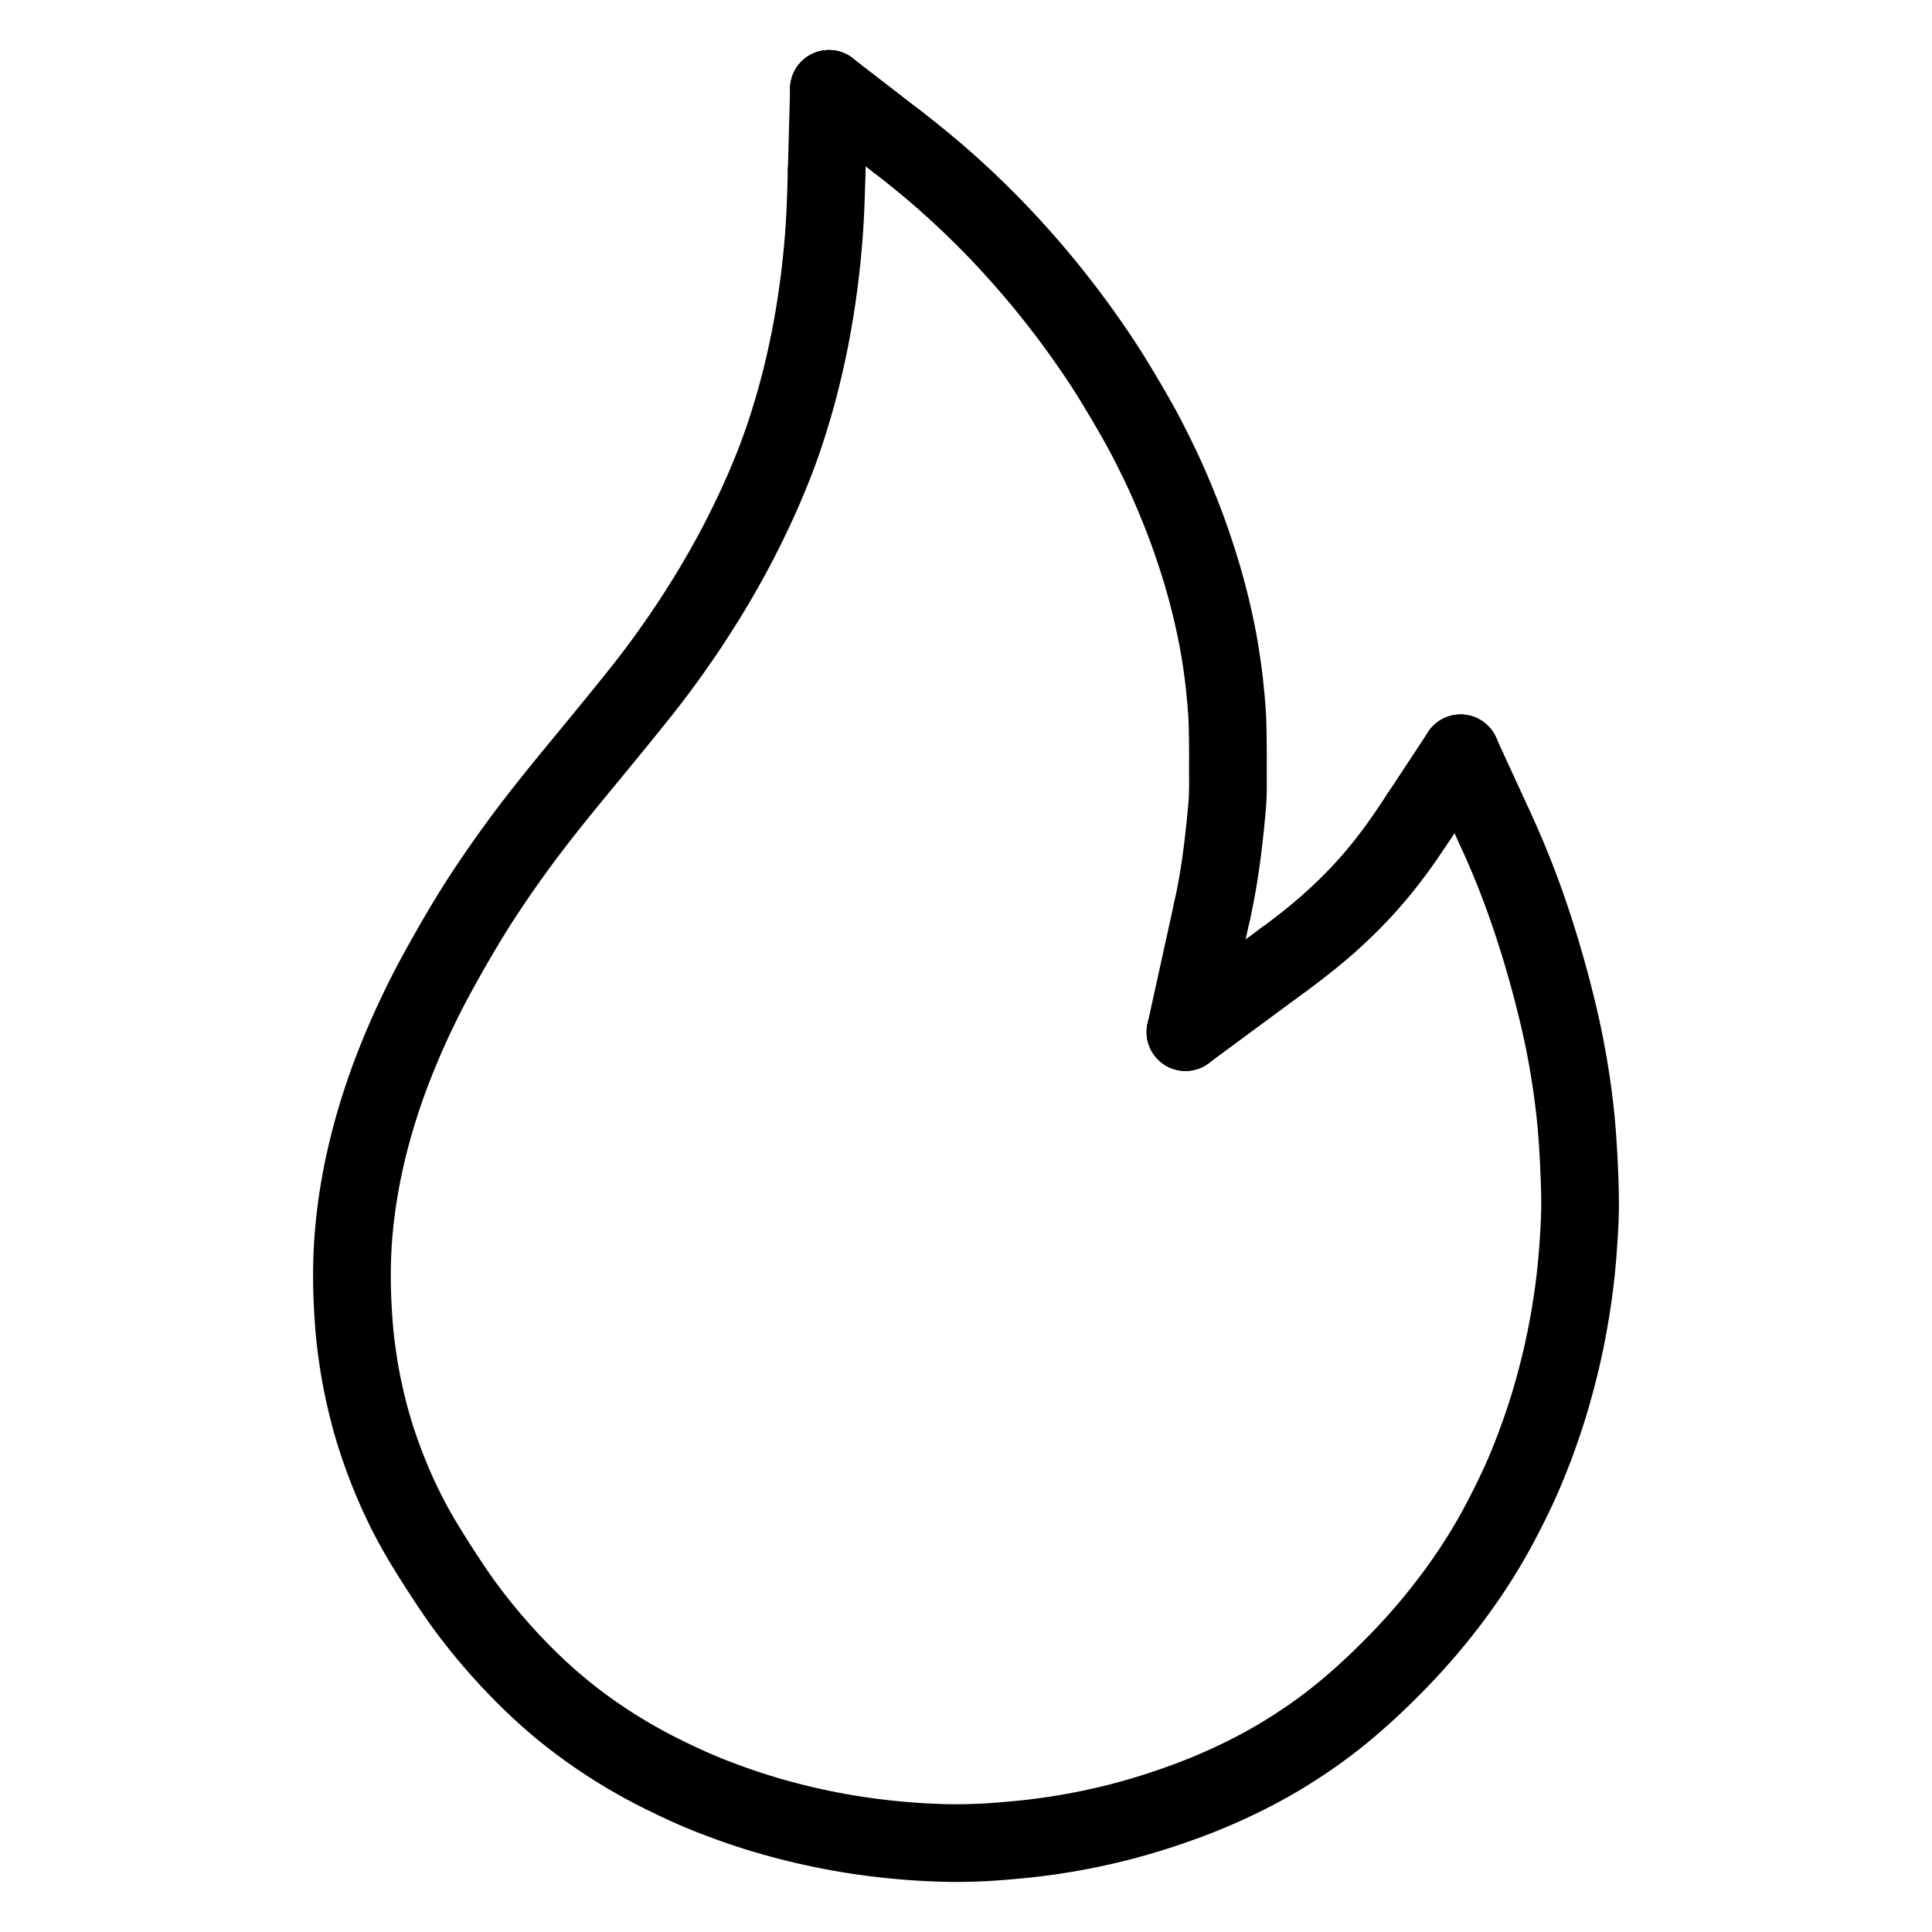 <svg height="1024" width="1024" viewBox="-47.5 -47.5 1119.0 1119.0" xmlns="http://www.w3.org/2000/svg"><g stroke-width="45.0" id="skeleton-paths">
    <path stroke-linejoin="round" stroke-linecap="round" fill="none" stroke-width="45" stroke="black" d="M472.105 34.494L474.051 35.997L475.882 37.420L478.780 39.694L481.641 41.978L485.127 44.808L488.614 47.680L491.968 50.483L494.607 52.721L497.060 54.839L499.243 56.750L501.767 58.988L504.087 61.070L506.689 63.436L508.991 65.559L511.566 67.965L513.840 70.117L516.384 72.554L518.630 74.733L521.141 77.203L523.358 79.412L525.836 81.914L528.024 84.151L530.470 86.686L532.629 88.952L535.044 91.519L537.170 93.811L539.594 96.460L541.996 99.129L544.666 102.126L547.314 105.142L549.669 107.853L551.917 110.483L553.795 112.709L555.747 115.049L557.469 117.141L559.440 119.561L561.562 122.211L563.979 125.255L566.379 128.320L568.446 130.985L570.412 133.563L572.160 135.885L574.107 138.502L575.832 140.848L577.628 143.318L579.208 145.517L580.910 147.910L582.471 150.128L584.150 152.544L585.685 154.778L587.339 157.211L588.853 159.460L590.481 161.910L591.962 164.178L593.587 166.694L595.004 168.937L596.608 171.502L598.142 174.027L599.949 177.004L601.711 179.948L603.339 182.662L604.875 185.258L606.241 187.581L607.768 190.206L609.321 192.908L611.021 195.898L612.718 198.945L614.152 201.557L615.517 204.108L616.600 206.172L617.911 208.718L619.029 210.918L620.311 213.473L621.346 215.558L622.607 218.126L623.687 220.343L624.928 222.919L625.922 225.024L627.139 227.656L628.364 230.379L629.772 233.565L631.165 236.792L632.528 240.010L633.876 243.257L635.138 246.352L636.233 249.082L637.222 251.596L638.078 253.818L638.983 256.202L639.820 258.443L640.705 260.854L641.505 263.095L642.375 265.568L643.143 267.818L644.020 270.382L644.899 273.045L646.019 276.462L647.148 280.049L648.269 283.682L649.118 286.568L649.915 289.315L650.617 291.868L651.433 294.832L652.238 297.913L653.075 301.157L653.862 304.373L654.628 307.582L655.328 310.663L656.014 313.771L656.662 316.859L657.203 319.501L657.721 322.178L658.114 324.292L658.571 326.855L658.935 328.979L659.362 331.574L659.697 333.699L660.080 336.277L660.383 338.411L660.734 340.975L661.016 343.092L661.331 345.617L661.577 347.777L661.849 350.349L662.064 352.506L662.314 355.023L662.516 357.147L662.743 359.629L662.924 361.813L663.115 364.363L663.255 366.593L663.381 369.095L663.459 371.220L663.523 373.784L663.569 376.518L663.617 379.636L663.660 382.759L663.692 385.374L663.711 388.052L663.713 390.750L663.705 393.787L663.703 396.894L663.700 399.489L663.717 402.134L663.723 404.287L663.733 406.777L663.714 408.955L663.665 411.406L663.590 413.599L663.470 416.058L663.323 418.270L663.121 420.761L662.917 422.974L662.676 425.524L662.460 427.770L662.196 430.437L661.920 433.046L661.591 436.082L661.252 439.052L660.944 441.743L660.614 444.428L660.257 447.193L659.853 450.196L659.409 453.363L658.968 456.331L658.483 459.450L657.972 462.535L657.433 465.653L656.843 468.891L656.229 472.077L655.548 475.418L655.032 477.875L654.524 480.185" id="path-0-0"></path>
    <path stroke-linejoin="round" stroke-linecap="round" fill="none" stroke-width="45" stroke="black" d="M696.433 507.962L699.368 505.795L702.924 503.106L707.723 499.408L712.573 495.529L717.214 491.673L721.933 487.592L726.539 483.426L731.286 478.943L735.891 474.384L740.424 469.682L744.642 465.070L748.679 460.445L752.510 455.837L756.212 451.183L759.821 446.436L763.327 441.612L766.733 436.758L770.148 431.722L772.536 428.148L774.644 424.951" id="path-1-0"></path>
    <path stroke-linejoin="round" stroke-linecap="round" fill="none" stroke-width="45" stroke="black" d="M431.308 51.480L431.232 54.262L431.141 57.508L431.005 62.132L430.853 66.783L430.674 71.486L430.461 76.214L430.207 80.983L429.905 85.746L429.555 90.508L429.158 95.217L428.720 99.933L428.237 104.642L427.716 109.338L427.148 114.080L426.534 118.830L425.879 123.575L425.175 128.313L424.434 133L423.633 137.776L422.789 142.514L421.892 147.299L420.964 151.963L419.994 156.609L418.964 161.285L417.870 166.028L416.698 170.884L415.489 175.659L414.245 180.360L412.969 184.955L411.629 189.587L410.204 194.316L408.713 199.072L407.163 203.820L405.565 208.513L403.909 213.186L402.176 217.857L400.340 222.591L398.411 227.365L396.373 232.245L394.310 237.050L392.153 241.917L389.988 246.644L387.714 251.454L385.449 256.130L383.087 260.894L380.731 265.525L378.242 270.281L375.719 274.961L373.097 279.717L370.449 284.395L367.757 289.051L364.998 293.702L362.120 298.432L359.168 303.175L356.126 307.965L353.134 312.581L350.047 317.230L346.907 321.842L343.581 326.629L340.251 331.331L336.792 336.124L333.387 340.738L329.822 345.448L326.218 350.089L322.413 354.894L318.624 359.621L314.723 364.452L310.922 369.137L307 373.951L303.180 378.621L299.242 383.422L295.410 388.083L291.462 392.876L287.645 397.513L283.805 402.185L280.141 406.662L276.430 411.225L272.748 415.797L268.930 420.591L265.189 425.354L261.423 430.229L257.894 434.878L254.421 439.527L251.113 444.036L247.791 448.633L244.465 453.334L241.256 457.945L237.975 462.749L234.829 467.438L231.569 472.386L228.512 477.152L225.550 481.885L222.753 486.483L219.994 491.105L217.208 495.845L214.478 500.565L211.780 505.298L209.160 509.957L206.551 514.666L203.999 519.357L201.537 524.007L199.120 528.705L196.811 533.324L194.529 538.010L192.345 542.625L190.194 547.300L188.093 552.004L186.048 556.725L184.056 561.469L182.126 566.207L180.290 570.856L178.523 575.496L176.834 580.109L175.191 584.787L173.606 589.485L172.082 594.202L170.634 598.889L169.264 603.527L167.971 608.135L166.739 612.754L165.560 617.427L164.447 622.119L163.398 626.821L162.418 631.538L161.511 636.227L160.675 640.908L159.911 645.602L159.220 650.256L158.599 654.950L158.055 659.605L157.579 664.311L157.183 668.987L156.861 673.609L156.621 678.243L156.454 682.889L156.358 687.593L156.333 692.296L156.377 696.999L156.494 701.648L156.676 706.289L156.913 710.916L157.196 715.648L157.534 720.363L157.952 725.073L158.454 729.684L159.039 734.353L159.693 739.059L160.417 743.793L161.207 748.452L162.072 753.017L163.028 757.633L164.074 762.328L165.199 767.077L166.389 771.756L167.649 776.376L168.998 780.984L170.467 785.694L172.054 790.469L173.750 795.293L175.505 800.040L177.297 804.656L179.190 809.312L181.176 813.959L183.321 818.761L185.566 823.538L187.937 828.352L190.410 833.132L192.981 837.850L195.688 842.602L198.523 847.361L201.473 852.163L204.428 856.860L207.439 861.558L210.407 866.132L213.490 870.801L216.533 875.301L219.776 879.932L223.132 884.524L226.793 889.343L230.520 894.073L234.449 898.883L238.348 903.489L242.432 908.155L246.562 912.705L250.931 917.357L255.363 921.906L259.909 926.403L264.462 930.729L269.108 934.968L273.744 939.031L278.401 942.928L283.045 946.645L287.779 950.270L292.474 953.730L297.177 957.061L301.847 960.234L306.581 963.322L311.359 966.316L316.103 969.174L320.827 971.907L325.440 974.474L330.128 976.975L334.755 979.344L339.527 981.695L344.211 983.939L348.952 986.150L353.636 988.267L358.343 990.286L363.037 992.204L367.696 994.014L372.351 995.764L377.075 997.482L381.801 999.134L386.554 1000.725L391.271 1002.227L396.015 1003.671L400.753 1005.039L405.456 1006.331L410.129 1007.552L414.790 1008.714L419.476 1009.830L424.164 1010.877L428.835 1011.865L433.537 1012.801L438.243 1013.684L442.982 1014.512L447.673 1015.260L452.320 1015.947L456.984 1016.581L461.659 1017.170L466.412 1017.710L471.128 1018.189L475.857 1018.615L480.518 1018.984L485.205 1019.303L489.917 1019.562L494.646 1019.766L499.380 1019.914L504.012 1019.994L508.663 1020L513.294 1019.926L518.029 1019.781L522.738 1019.566L527.469 1019.278L532.157 1018.930L536.873 1018.541L541.584 1018.115L546.295 1017.645L550.999 1017.118L555.692 1016.532L560.370 1015.892L565.074 1015.186L569.754 1014.425L574.467 1013.599L579.159 1012.714L583.872 1011.766L588.581 1010.753L593.277 1009.686L598 1008.553L602.742 1007.346L607.458 1006.073L612.198 1004.721L616.911 1003.321L621.712 1001.835L626.409 1000.311L631.038 998.742L635.632 997.122L640.270 995.435L645.029 993.633L649.791 991.746L654.551 989.773L659.359 987.688L664.101 985.550L668.916 983.287L673.586 981.005L678.342 978.593L683.038 976.109L687.846 973.455L692.566 970.724L697.346 967.830L702.063 964.858L706.922 961.687L711.657 958.473L716.352 955.154L720.889 951.800L725.479 948.262L730.161 944.494L735.013 940.429L739.833 936.238L744.598 931.941L749.117 927.723L753.616 923.394L758.010 919.051L762.512 914.477L766.924 909.852L771.292 905.119L775.491 900.408L779.612 895.629L783.585 890.865L787.422 886.105L791.093 881.395L794.693 876.614L798.148 871.871L801.484 867.129L804.665 862.439L807.759 857.708L810.778 852.912L813.676 848.136L816.453 843.370L819.090 838.658L821.635 833.921L824.127 829.135L826.517 824.410L828.874 819.621L831.105 814.927L833.316 810.086L835.399 805.320L837.421 800.481L839.297 795.797L841.067 791.204L842.760 786.653L844.415 782.060L846.074 777.273L847.668 772.474L849.188 767.681L850.595 763.021L851.940 758.341L853.230 753.659L854.502 748.843L855.699 744.127L856.837 739.401L857.891 734.752L858.893 730.055L859.843 725.321L860.735 720.616L861.577 715.886L862.358 711.204L863.093 706.469L863.773 701.762L864.398 697.037L864.964 692.331L865.466 687.631L865.916 682.907L866.309 678.197L866.656 673.479L866.964 668.810L867.240 664.126L867.466 659.455L867.613 654.720L867.667 649.998L867.633 645.271L867.534 640.549L867.385 635.837L867.203 631.102L866.992 626.420L866.754 621.725L866.480 617.020L866.170 612.299L865.817 607.571L865.424 602.896L864.964 598.192L864.446 593.503L863.865 588.786L863.240 584.097L862.571 579.412L861.849 574.705L861.083 570.015L860.261 565.292L859.392 560.590L858.469 555.863L857.494 551.147L856.470 546.442L855.396 541.741L854.280 537.057L853.123 532.372L851.921 527.654L850.674 522.900L849.384 518.134L848.068 513.417L846.732 508.764L845.346 504.058L843.915 499.322L842.420 494.520L840.895 489.777L839.338 485.066L837.743 480.364L836.112 475.714L834.440 471.087L832.725 466.474L830.997 461.934L829.191 457.319L827.330 452.710L825.326 447.893L823.235 443.018L820.996 437.963L819.360 434.331L817.917 431.190" id="path-2-0"></path>
    <path stroke-linejoin="round" stroke-linecap="round" fill="none" stroke-width="45" stroke="black" d="M472.105 34.494L432.615 4" id="path-extension-1"></path>
    <path stroke-linejoin="round" stroke-linecap="round" fill="none" stroke-width="45" stroke="black" d="M654.524 480.185L639.116 550.262" id="path-extension-2"></path>
    <path stroke-linejoin="round" stroke-linecap="round" fill="none" stroke-width="45" stroke="black" d="M696.433 507.962L639.116 550.262" id="path-extension-3"></path>
    <path stroke-linejoin="round" stroke-linecap="round" fill="none" stroke-width="45" stroke="black" d="M774.644 424.951L798.457 388.833" id="path-extension-4"></path>
    <path stroke-linejoin="round" stroke-linecap="round" fill="none" stroke-width="45" stroke="black" d="M431.308 51.480L432.615 4" id="path-extension-5"></path>
    <path stroke-linejoin="round" stroke-linecap="round" fill="none" stroke-width="45" stroke="black" d="M817.917 431.190L798.457 388.833" id="path-extension-6"></path>
    <path stroke-linejoin="round" stroke-linecap="round" fill="none" stroke-width="45" stroke="black" d="M432.615 4L432.615 4" id="path-connection-1"></path>
    <path stroke-linejoin="round" stroke-linecap="round" fill="none" stroke-width="45" stroke="black" d="M639.116 550.262L639.116 550.262" id="path-connection-2"></path>
    <path stroke-linejoin="round" stroke-linecap="round" fill="none" stroke-width="45" stroke="black" d="M798.457 388.833L798.457 388.833" id="path-connection-3"></path>
  </g>
</svg>